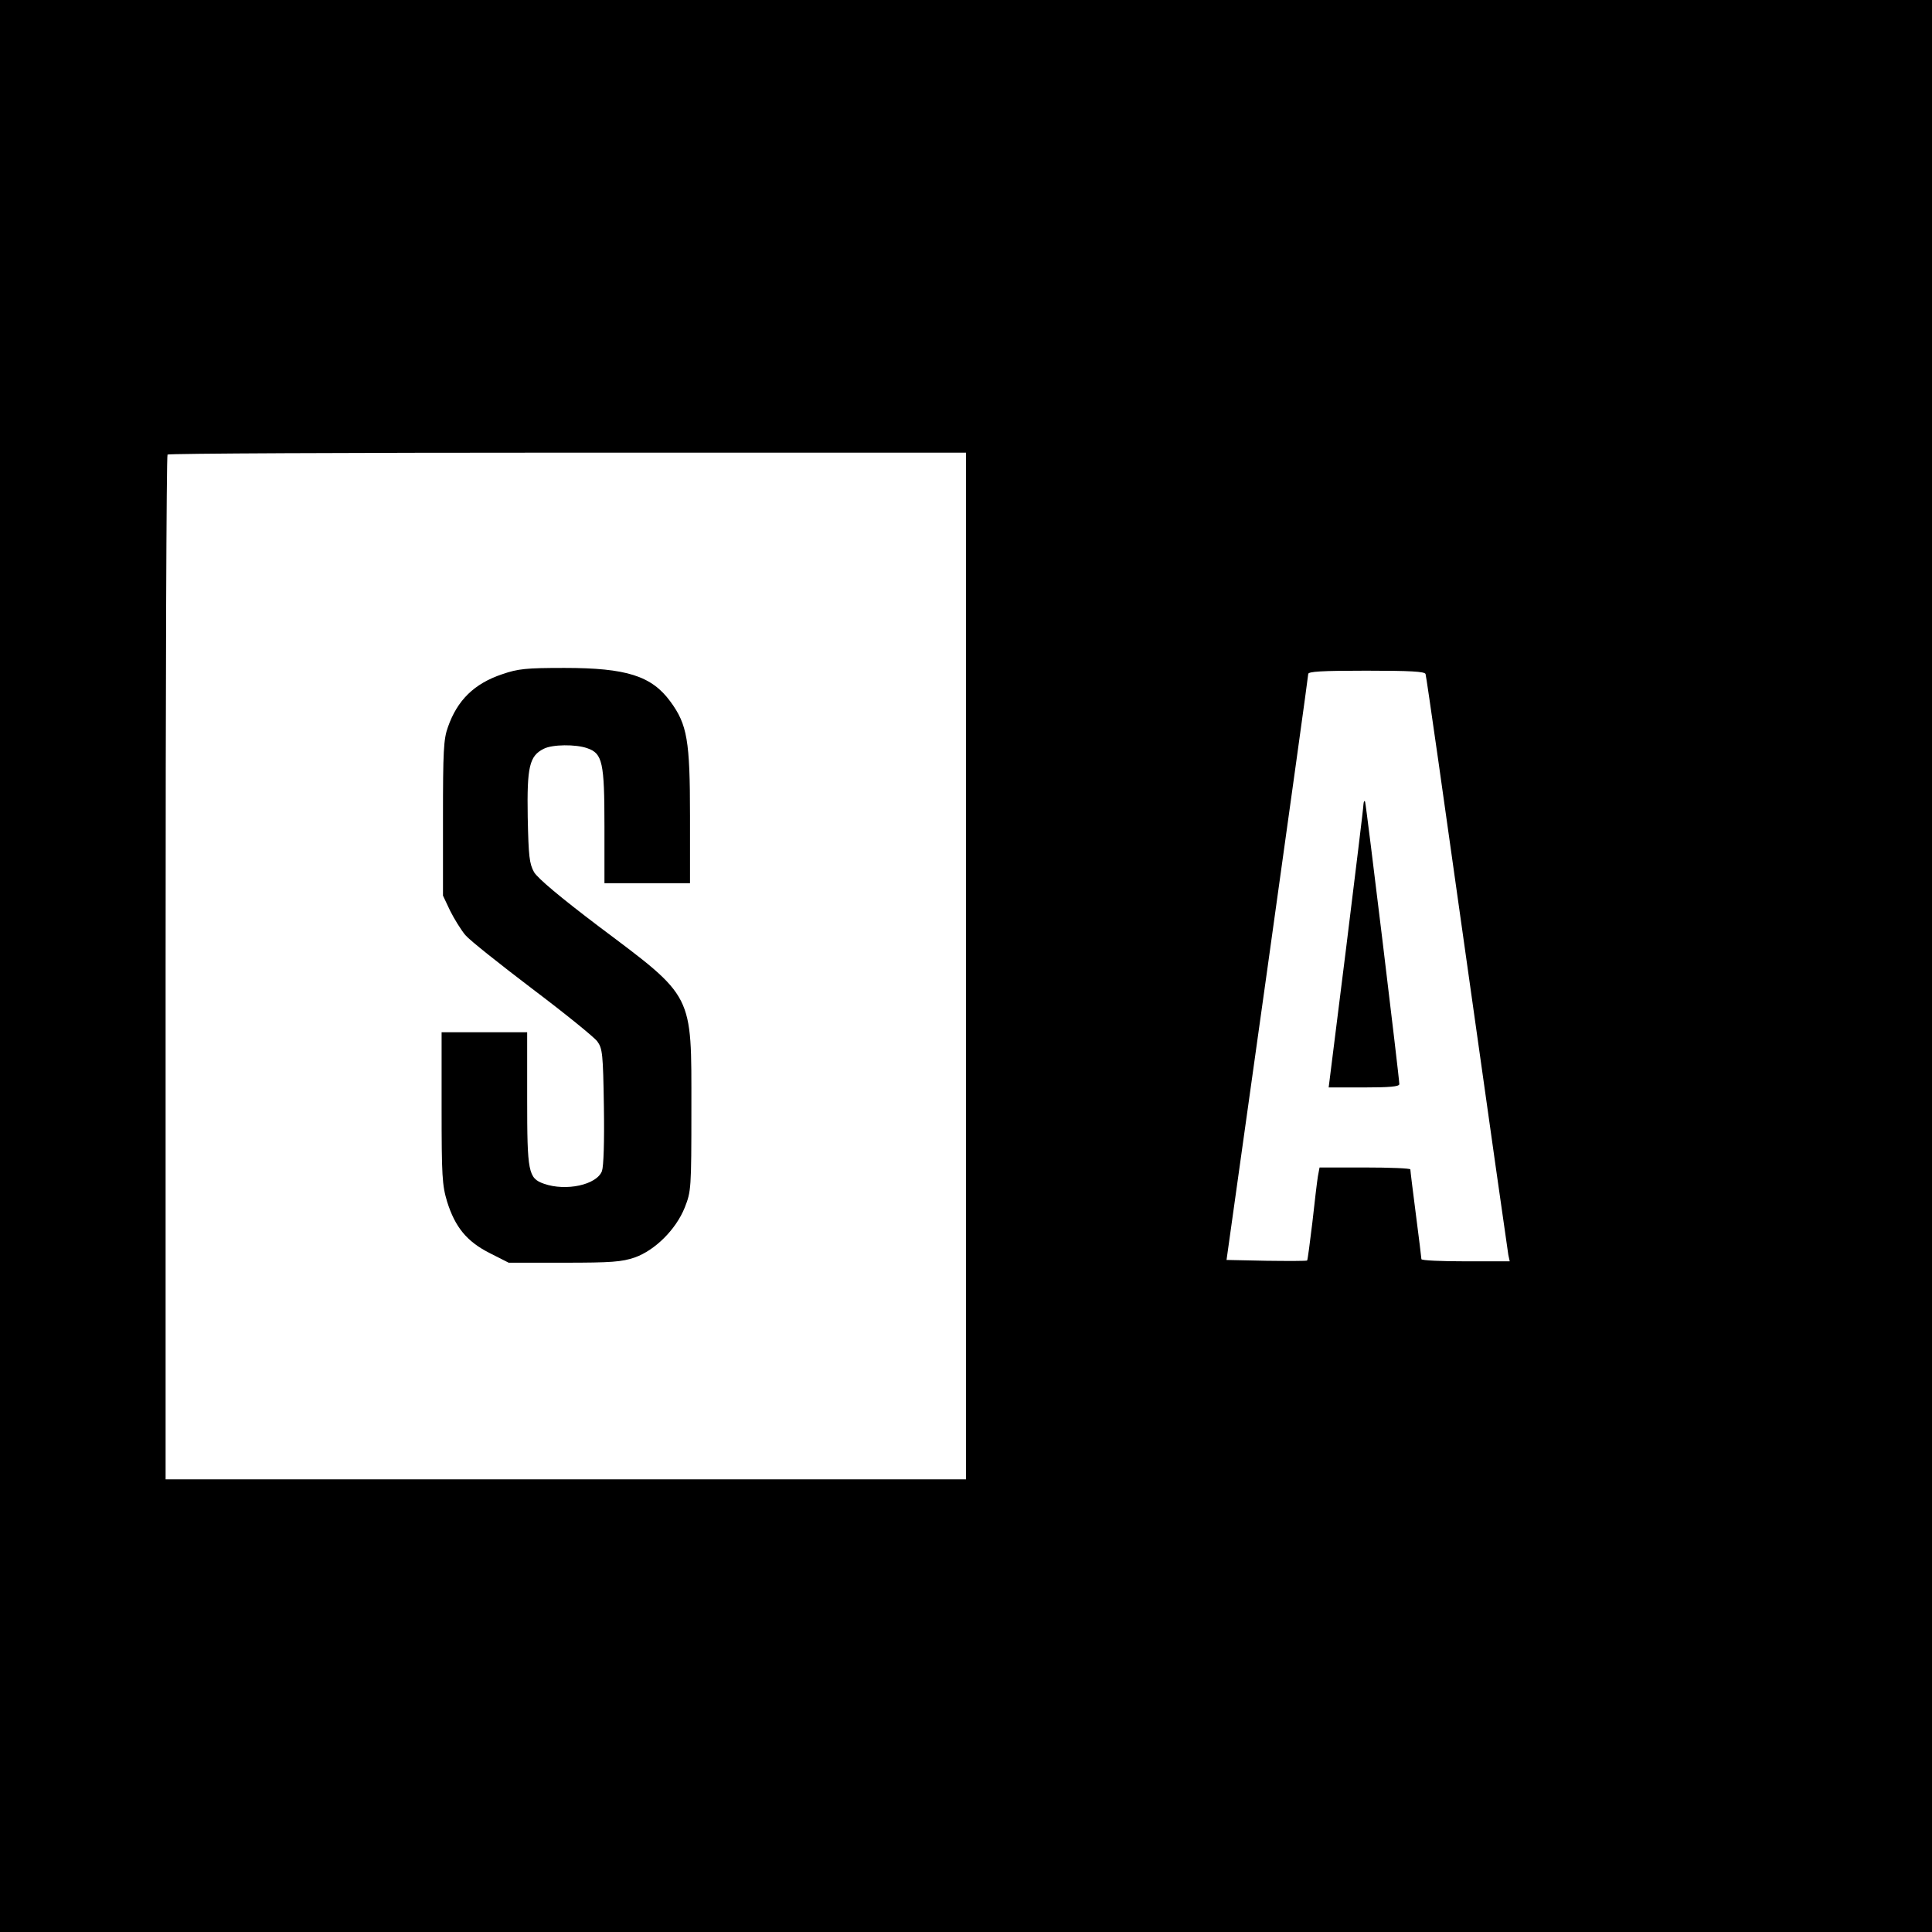 <?xml version="1.0" standalone="no"?>
<!DOCTYPE svg PUBLIC "-//W3C//DTD SVG 20010904//EN"
 "http://www.w3.org/TR/2001/REC-SVG-20010904/DTD/svg10.dtd">
<svg version="1.0" xmlns="http://www.w3.org/2000/svg"
 width="700pt" height="700pt" viewBox="0 0 700 700"
 preserveAspectRatio="xMidYMid meet">
<g transform="translate(0,700) scale(0.1,-0.1)"
fill="#000000" stroke="none">
<path d="M0 3500 l0 -3500 3500 0 3500 0 0 3500 0 3500 -3500 0 -3500 0 0
-3500z m3500 0 l0 -1860 -1450 0 -1450 0 0 1853 c0 1020 3 1857 7 1860 3 4
656 7 1450 7 l1443 0 0 -1860z m1665 1058 c3 -7 70 -479 150 -1048 80 -569
148 -1045 150 -1057 l5 -23 -160 0 c-88 0 -160 3 -160 8 0 4 -9 77 -20 162
-11 85 -20 158 -20 163 0 4 -74 7 -165 7 l-164 0 -6 -32 c-3 -18 -12 -94 -20
-167 -9 -74 -17 -136 -19 -138 -2 -2 -68 -2 -148 -1 l-144 3 148 1055 c81 580
148 1061 148 1068 0 9 49 12 210 12 160 0 212 -3 215 -12z"/>
<path d="M1819 4557 c-101 -34 -162 -94 -196 -191 -16 -44 -18 -88 -18 -331
l0 -280 26 -55 c15 -30 40 -70 55 -88 16 -19 126 -106 243 -195 118 -89 224
-175 235 -190 19 -26 21 -45 24 -236 2 -128 -1 -217 -7 -234 -19 -50 -130 -74
-210 -46 -57 20 -61 41 -61 309 l0 240 -155 0 -155 0 0 -274 c0 -247 2 -280
20 -340 29 -92 71 -144 154 -186 l69 -35 201 0 c172 0 209 3 256 19 73 26 149
101 181 181 23 59 24 66 24 360 0 419 11 398 -335 658 -140 106 -221 174 -235
197 -17 31 -20 56 -23 200 -3 182 6 221 58 247 31 16 116 17 158 2 55 -19 62
-51 62 -283 l0 -206 155 0 155 0 0 244 c0 273 -10 331 -71 414 -68 93 -159
122 -384 122 -139 0 -168 -3 -226 -23z"/>
<path d="M4940 4085 c0 -11 -29 -246 -63 -522 l-63 -503 128 0 c92 0 128 3
128 12 0 22 -120 1013 -124 1023 -3 6 -5 1 -6 -10z"/>
</g>
</svg>
